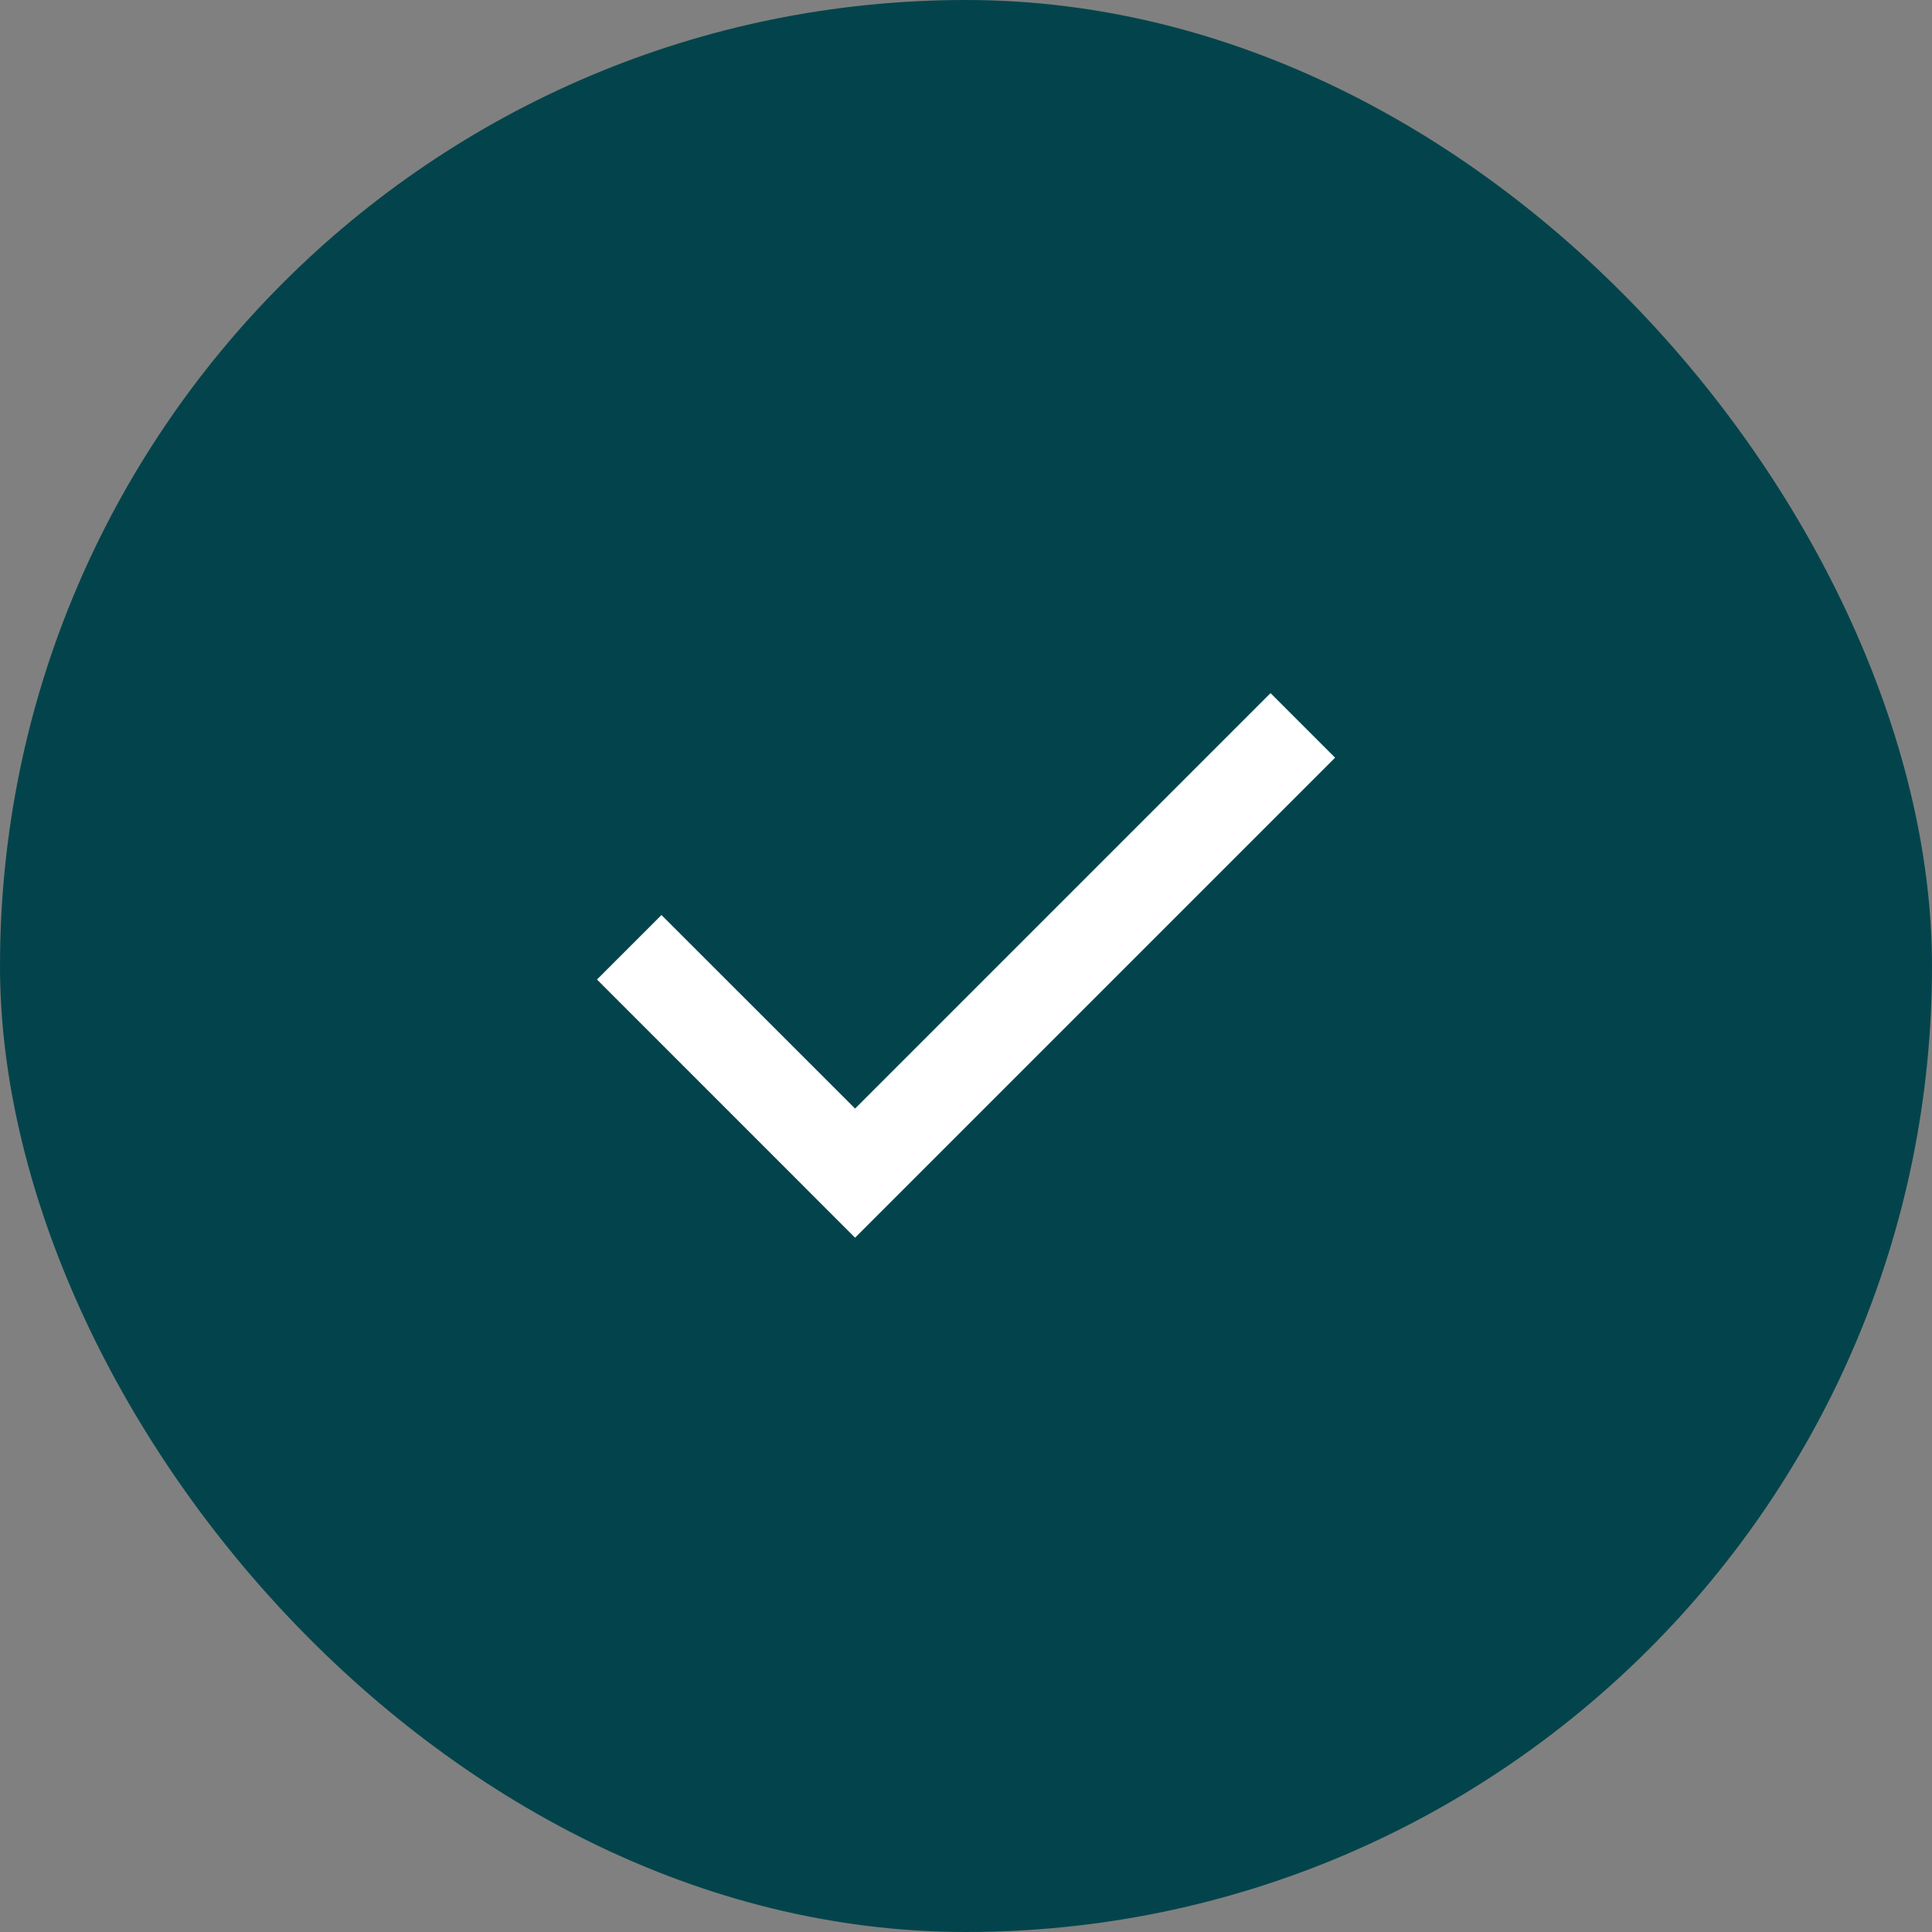 <svg width="29" height="29" viewBox="0 0 29 29" fill="none" xmlns="http://www.w3.org/2000/svg">
<rect x="0" y="0" width="29" height="29" fill="#808080" stroke="none"/>
<rect width="29" height="29" rx="14.5" fill="#03444C"/>
<mask id="mask0_301_7322" style="mask-type:alpha" maskUnits="userSpaceOnUse" x="6" y="6" width="17" height="17">
<rect x="6.344" y="6.344" width="16.312" height="16.312" fill="#D9D9D9"/>
</mask>
<g mask="url(#mask0_301_7322)">
<path d="M12.835 18.578L8.961 14.703L9.929 13.735L12.835 16.64L19.071 10.404L20.04 11.373L12.835 18.578Z" fill="white"/>
</g>
</svg>
